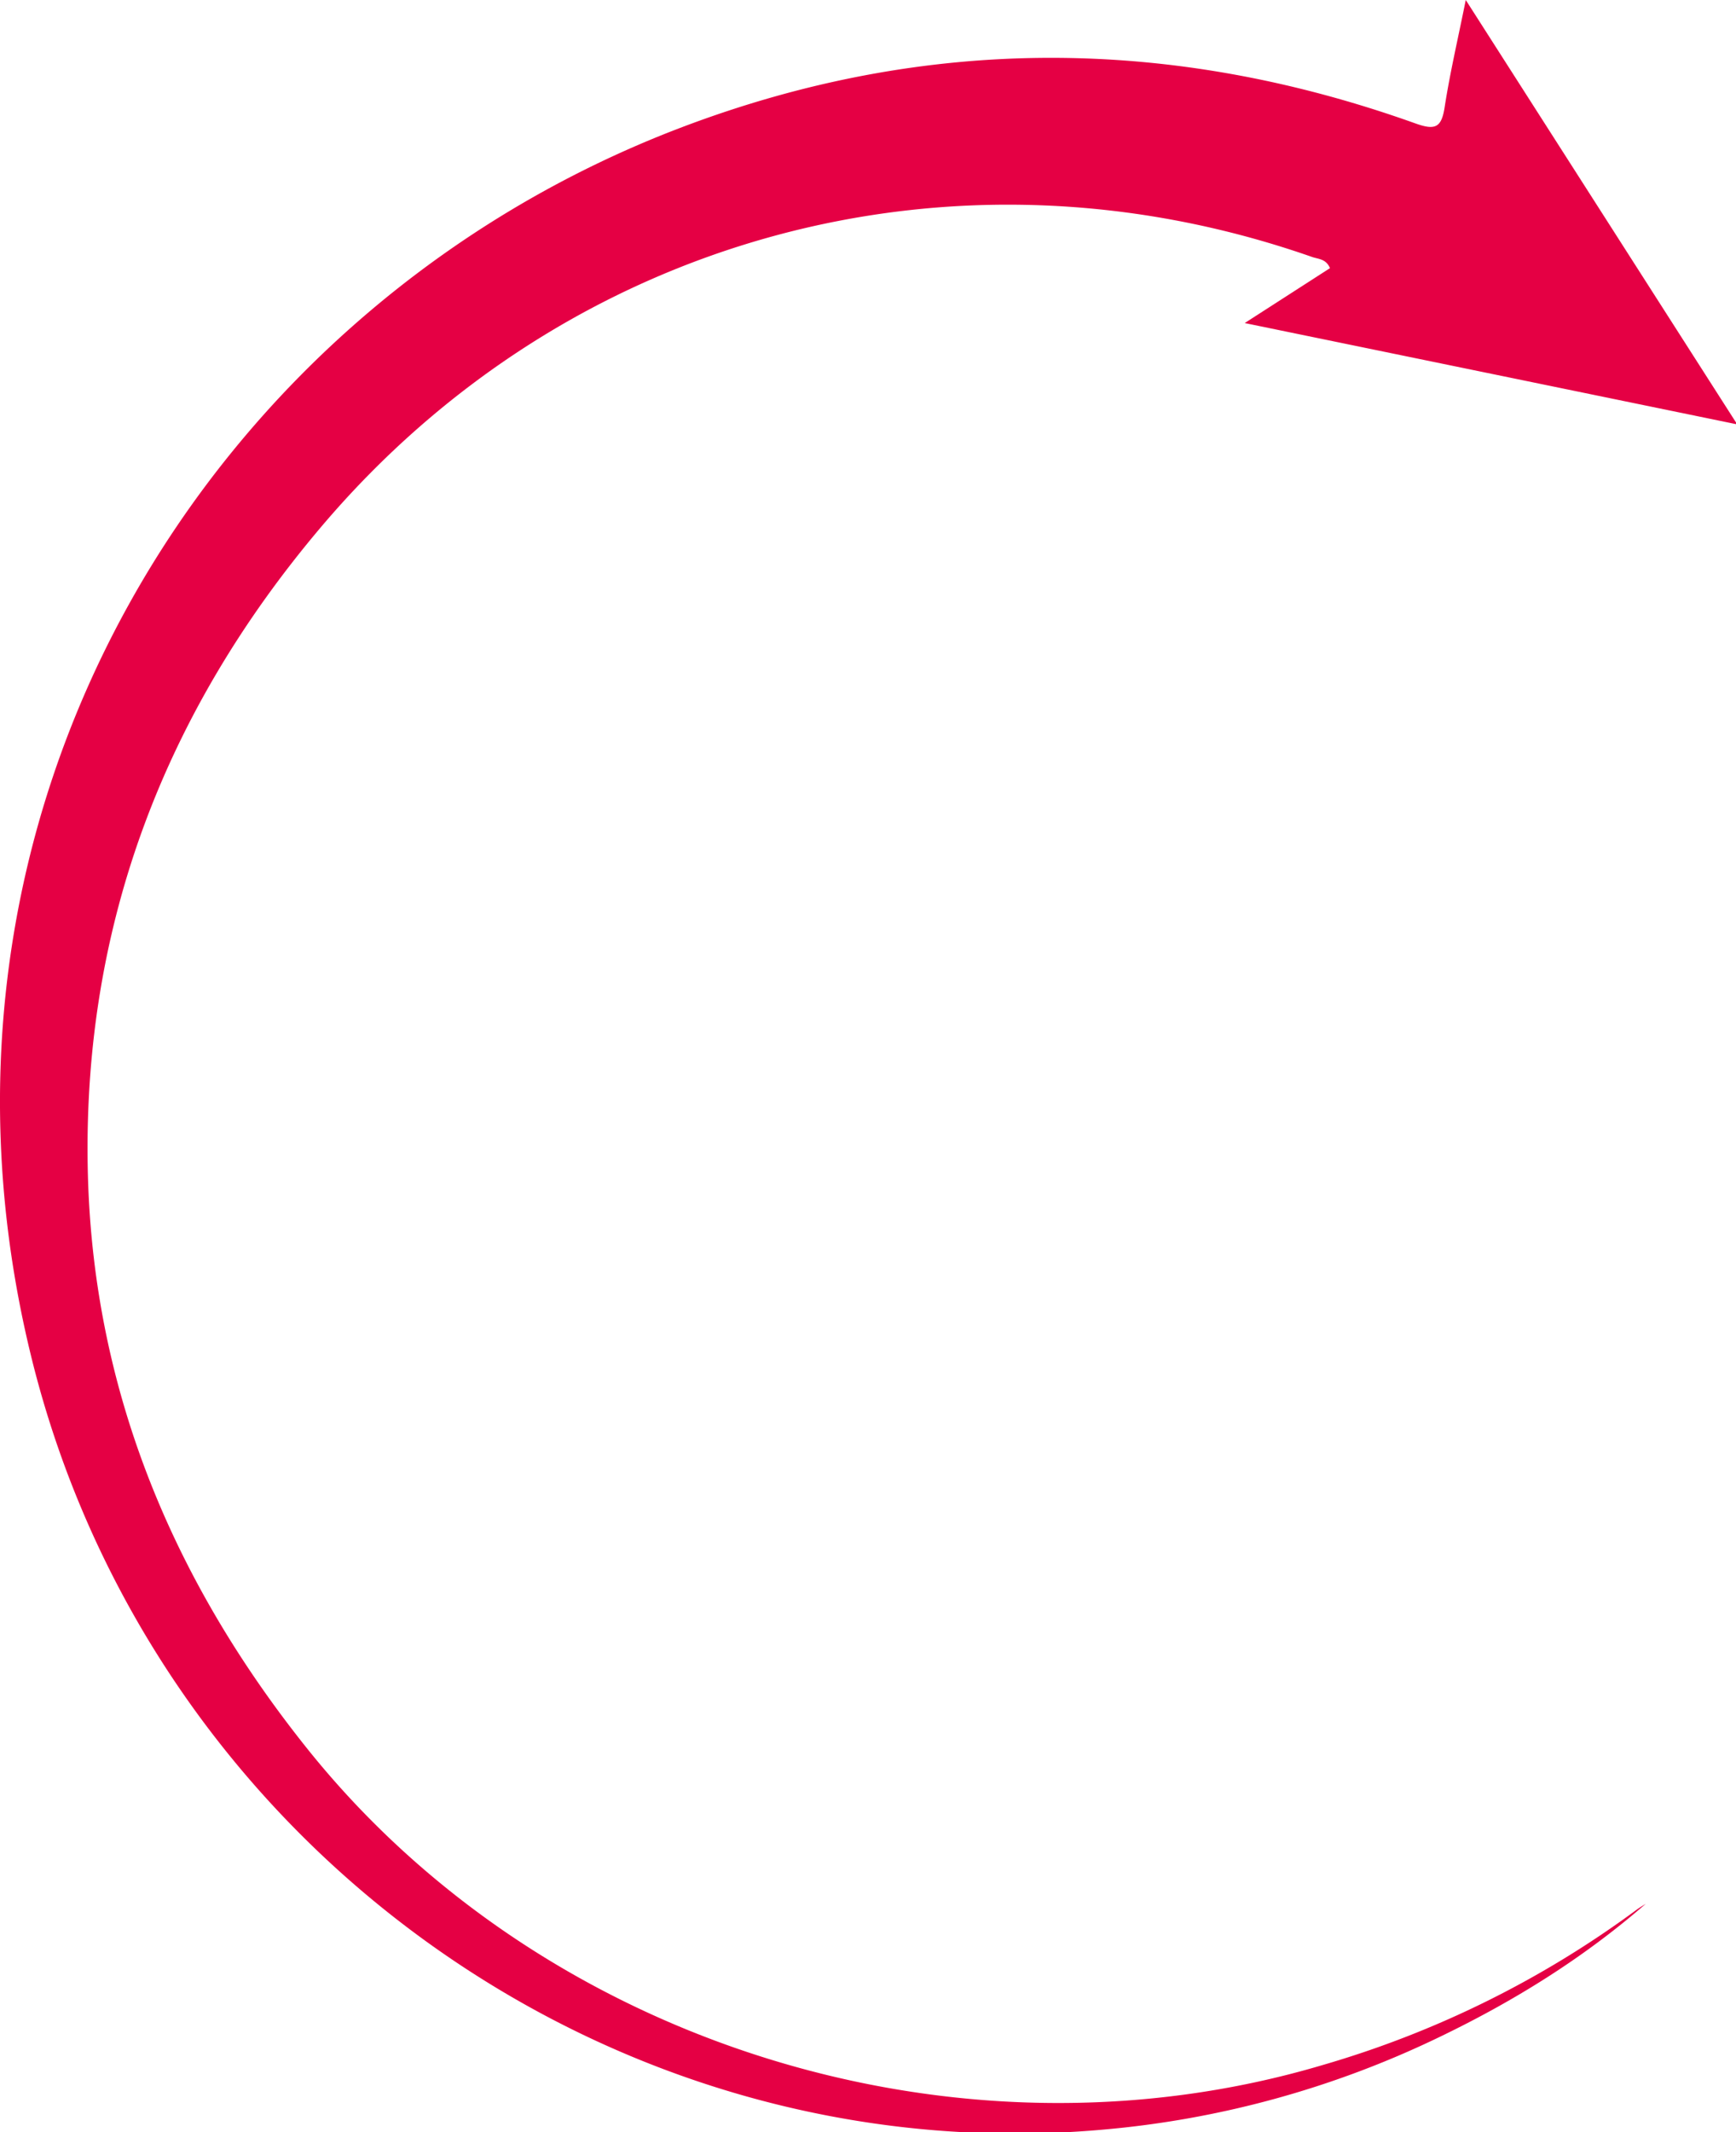 <svg xmlns="http://www.w3.org/2000/svg" width="391" height="480" viewBox="0 0 391 480">
  <path id="Path_781" data-name="Path 781" d="M508.184,697.1c-14.125,12.289-29.807,22-46.72,30.122a217.524,217.524,0,0,1-75.877,20.762C274.49,757.721,171.28,683.1,144.51,573.843,114.5,451.365,184.047,337.683,291.155,297.111c54.859-20.777,110.037-20.532,165.152-.823,4.524,1.621,5.87.894,6.578-3.708,1.176-7.609,2.944-15.126,4.746-24.085,20.584,32.169,40.479,63.255,61.145,95.545-37.338-7.68-73.452-15.107-110.931-22.813l19.2-12.359c-.864-2.11-2.64-2.036-3.994-2.51-80.913-28.334-168-4.609-223.408,60.981-35.009,41.435-53.313,89.171-52.393,143.611.834,49.5,18.756,92.89,49.456,131.244,53.435,66.751,146.8,95.586,228.814,71.182a223.97,223.97,0,0,0,70.593-34.927C506.779,697.96,507.495,697.545,508.184,697.1Z" transform="translate(-137.498 -268.495)" fill="#e50044"/>
</svg>

